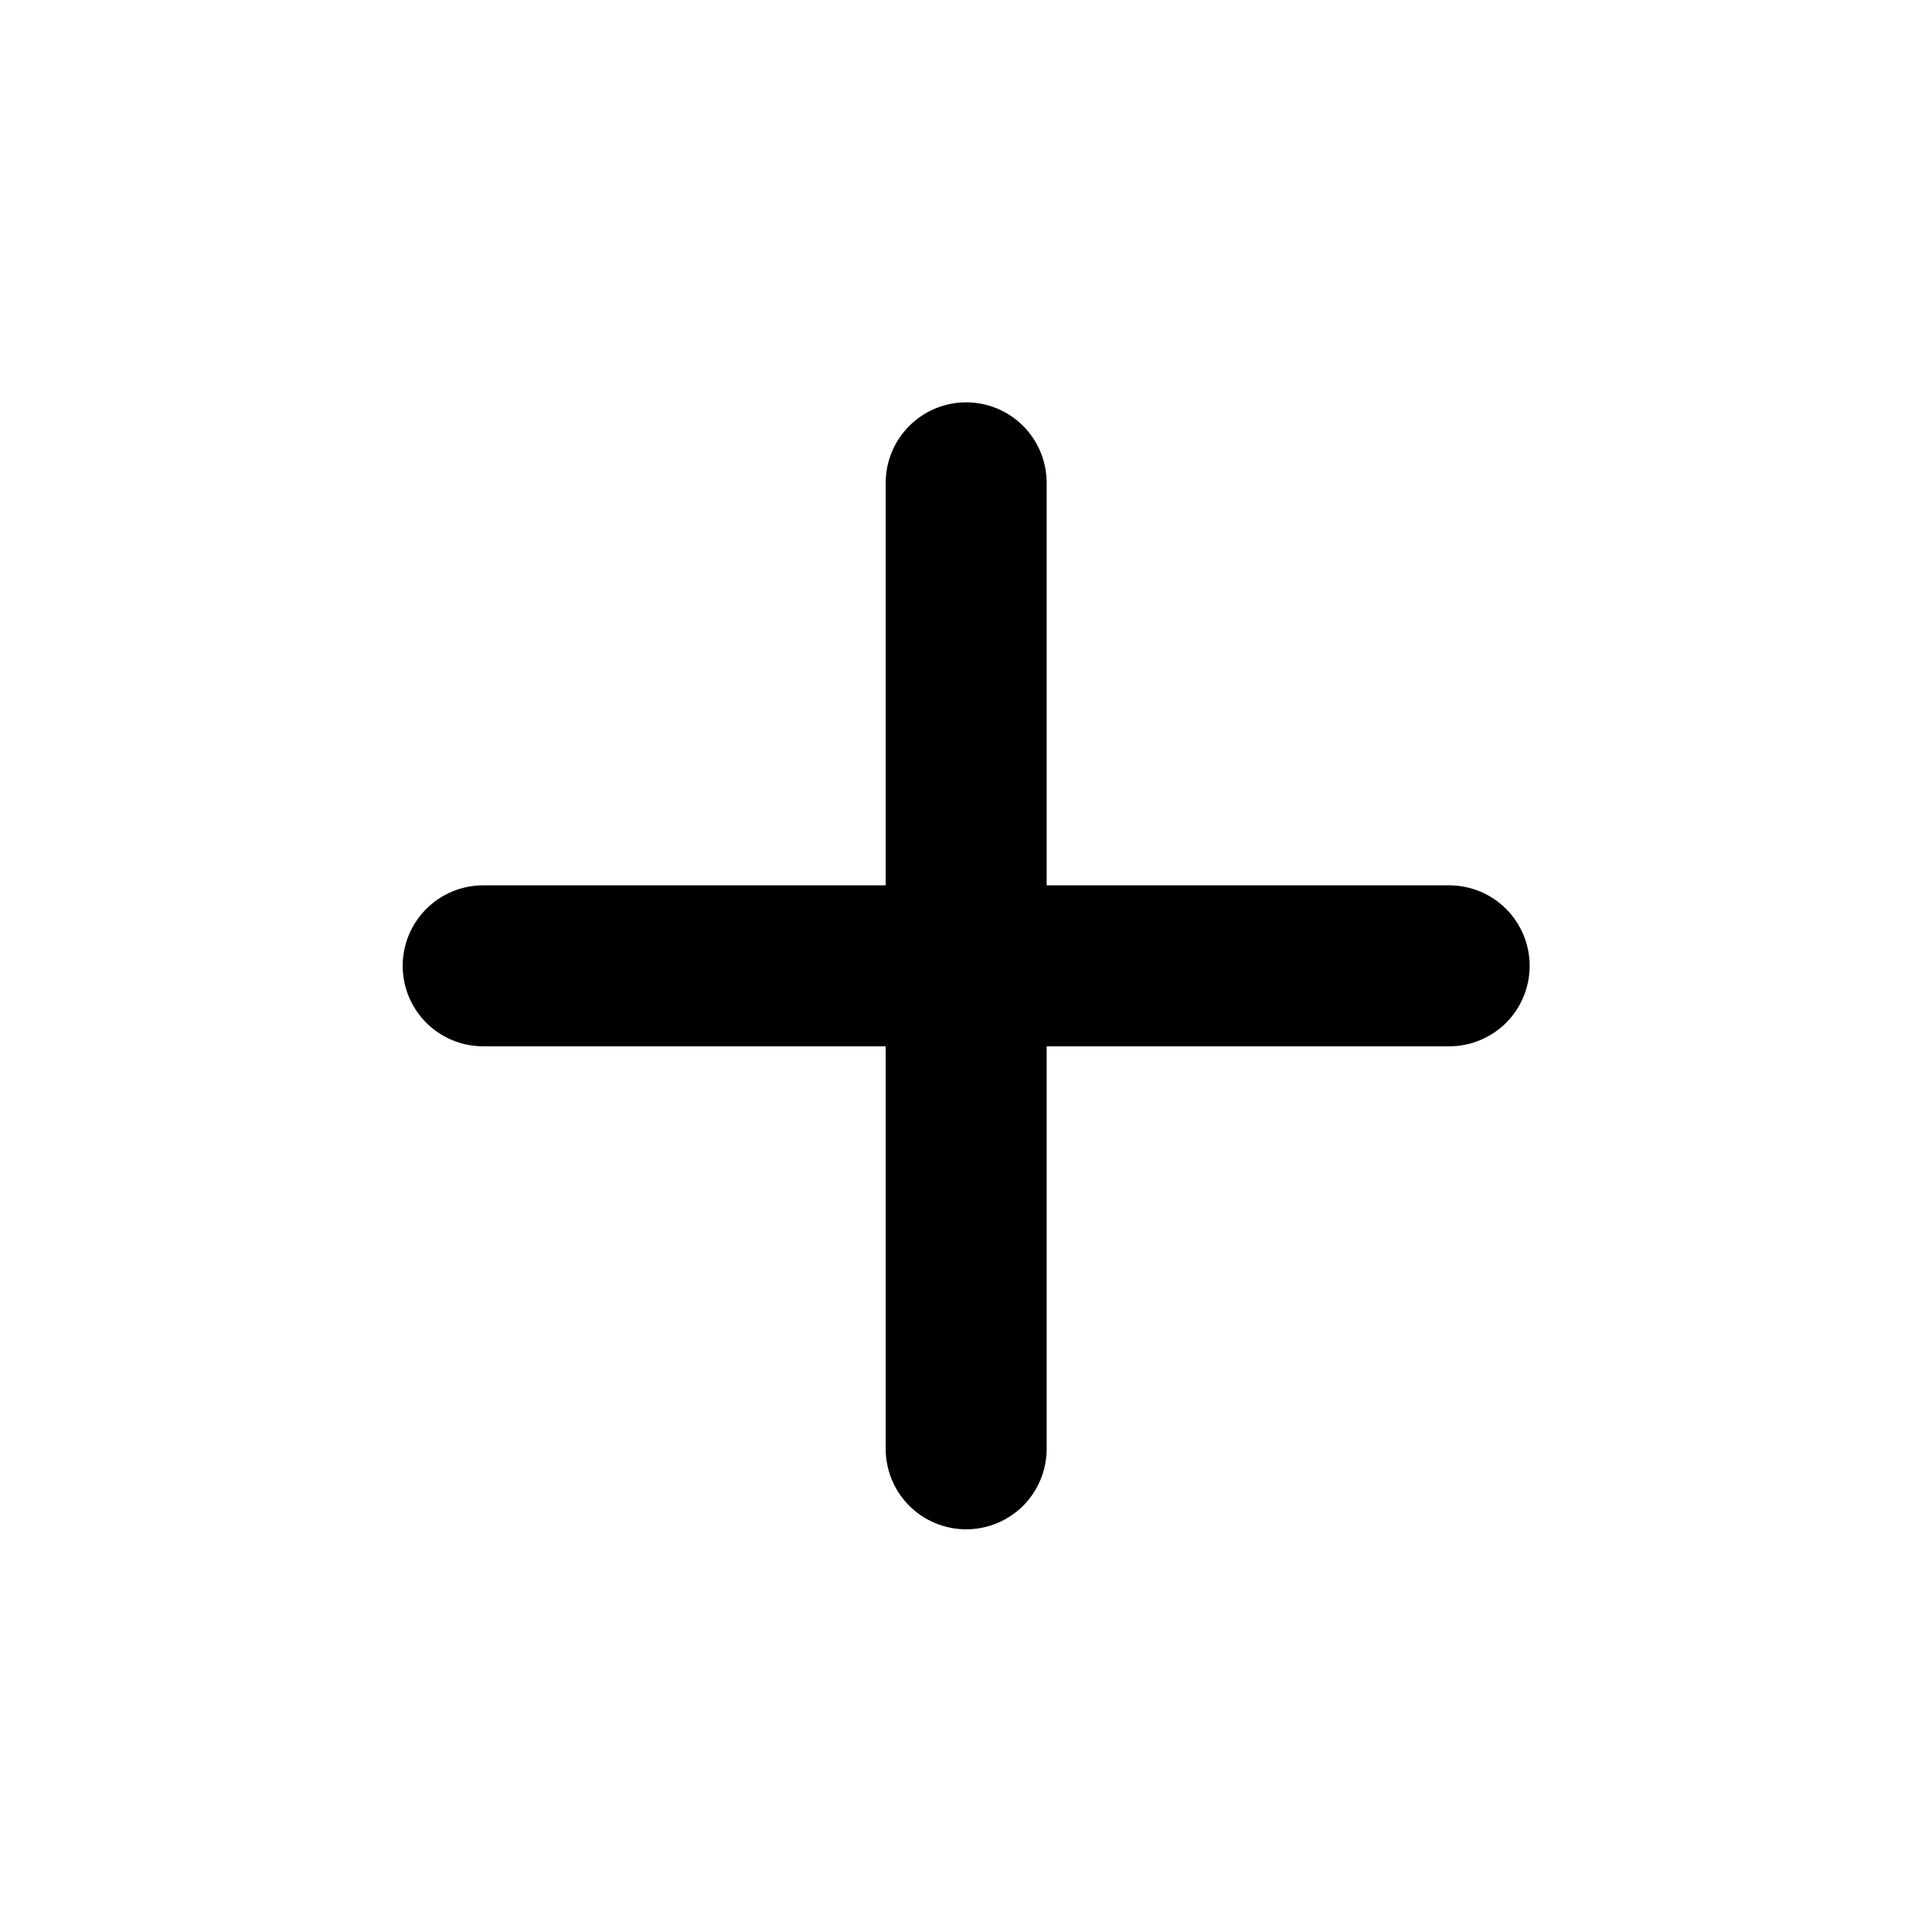 <svg width="28" height="28" viewBox="0 0 28 28" fill="none" xmlns="http://www.w3.org/2000/svg">
<path d="M21.003 15.164H15.169V20.998C15.169 21.307 15.046 21.604 14.828 21.823C14.609 22.041 14.312 22.164 14.003 22.164C13.693 22.164 13.396 22.041 13.178 21.823C12.959 21.604 12.836 21.307 12.836 20.998V15.164H7.003C6.693 15.164 6.396 15.041 6.178 14.823C5.959 14.604 5.836 14.307 5.836 13.998C5.836 13.688 5.959 13.392 6.178 13.173C6.396 12.954 6.693 12.831 7.003 12.831H12.836V6.998C12.836 6.688 12.959 6.392 13.178 6.173C13.396 5.954 13.693 5.831 14.003 5.831C14.312 5.831 14.609 5.954 14.828 6.173C15.046 6.392 15.169 6.688 15.169 6.998V12.831H21.003C21.312 12.831 21.609 12.954 21.828 13.173C22.046 13.392 22.169 13.688 22.169 13.998C22.169 14.307 22.046 14.604 21.828 14.823C21.609 15.041 21.312 15.164 21.003 15.164Z" fill="black"/>
</svg>
